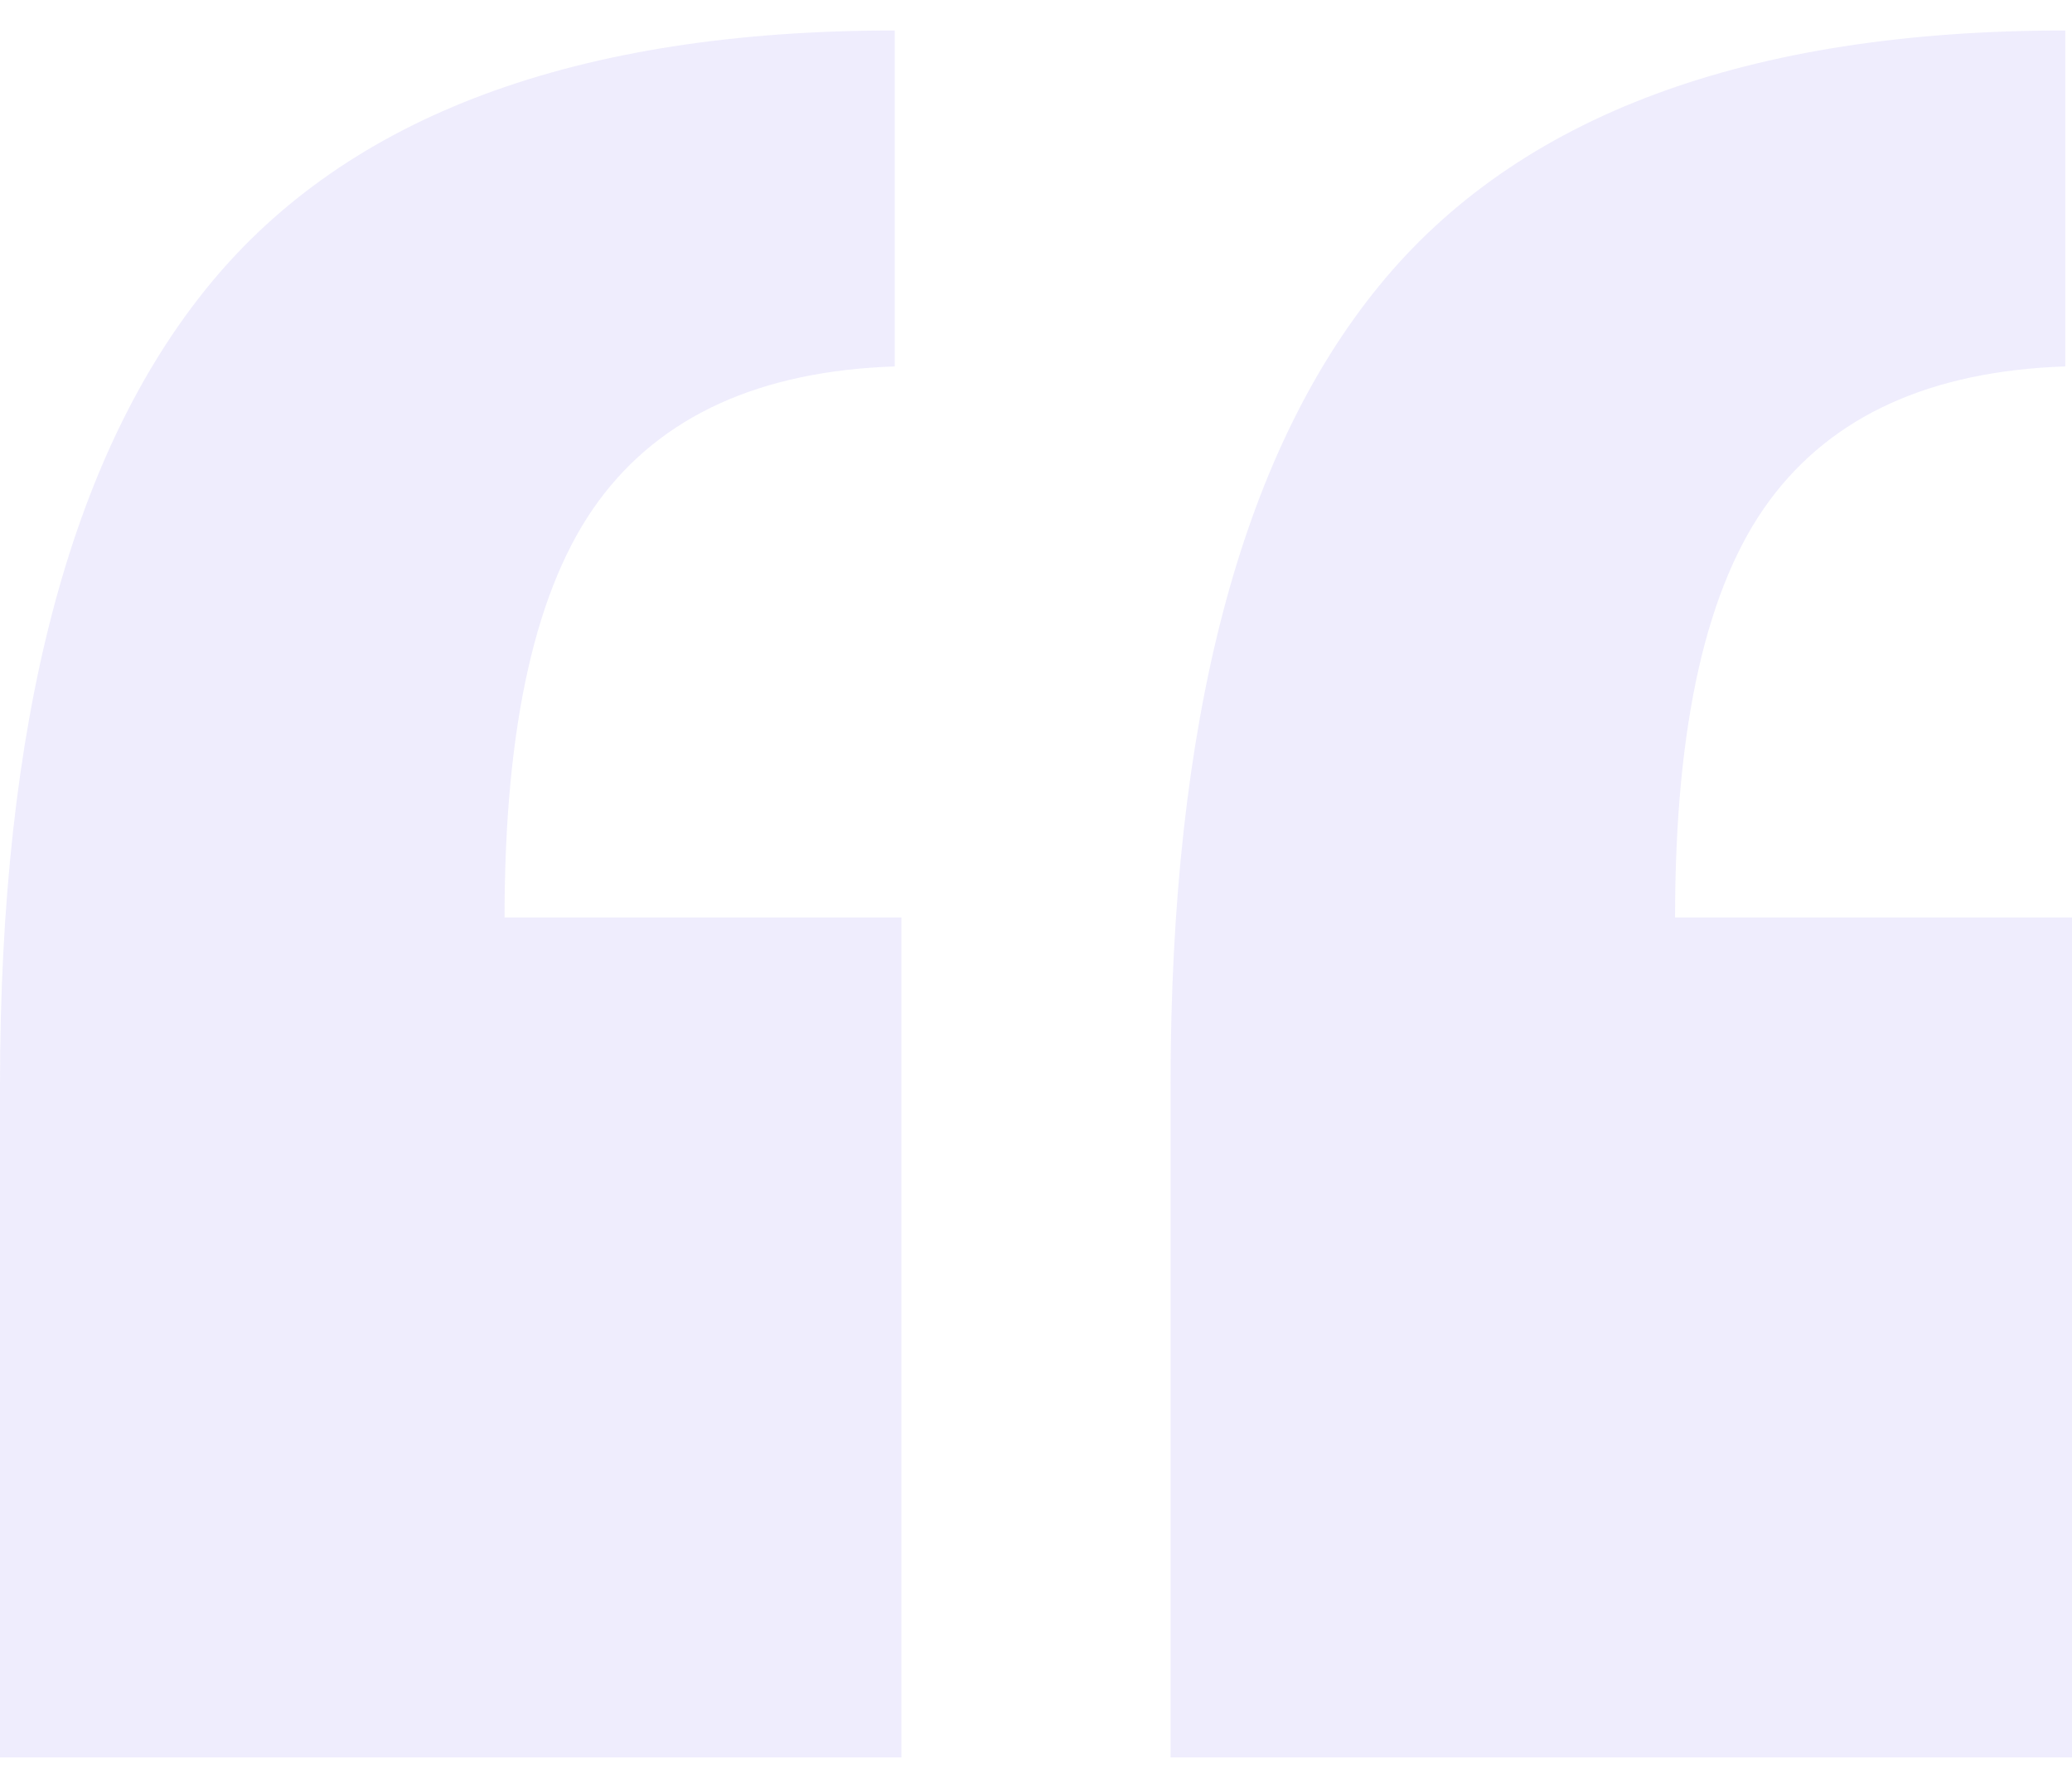 <svg width="51" height="44" viewBox="0 0 51 44" fill="none" xmlns="http://www.w3.org/2000/svg">
<path opacity="0.1" d="M22.023 9.018C18.711 9.129 16.282 10.231 14.737 12.326C13.192 14.421 12.419 17.838 12.419 22.579H22.188V43.25H0V26.713C0 17.783 1.711 11.223 5.133 7.034C8.555 2.845 14.185 0.75 22.023 0.75V9.018ZM50.834 9.018C47.523 9.129 45.094 10.231 43.549 12.326C42.003 14.421 41.23 17.838 41.23 22.579H51V43.25H28.812V26.713C28.812 17.783 30.523 11.223 33.945 7.034C37.367 2.845 42.997 0.75 50.834 0.75V9.018Z" fill="#5F4DE7"/>
</svg>
